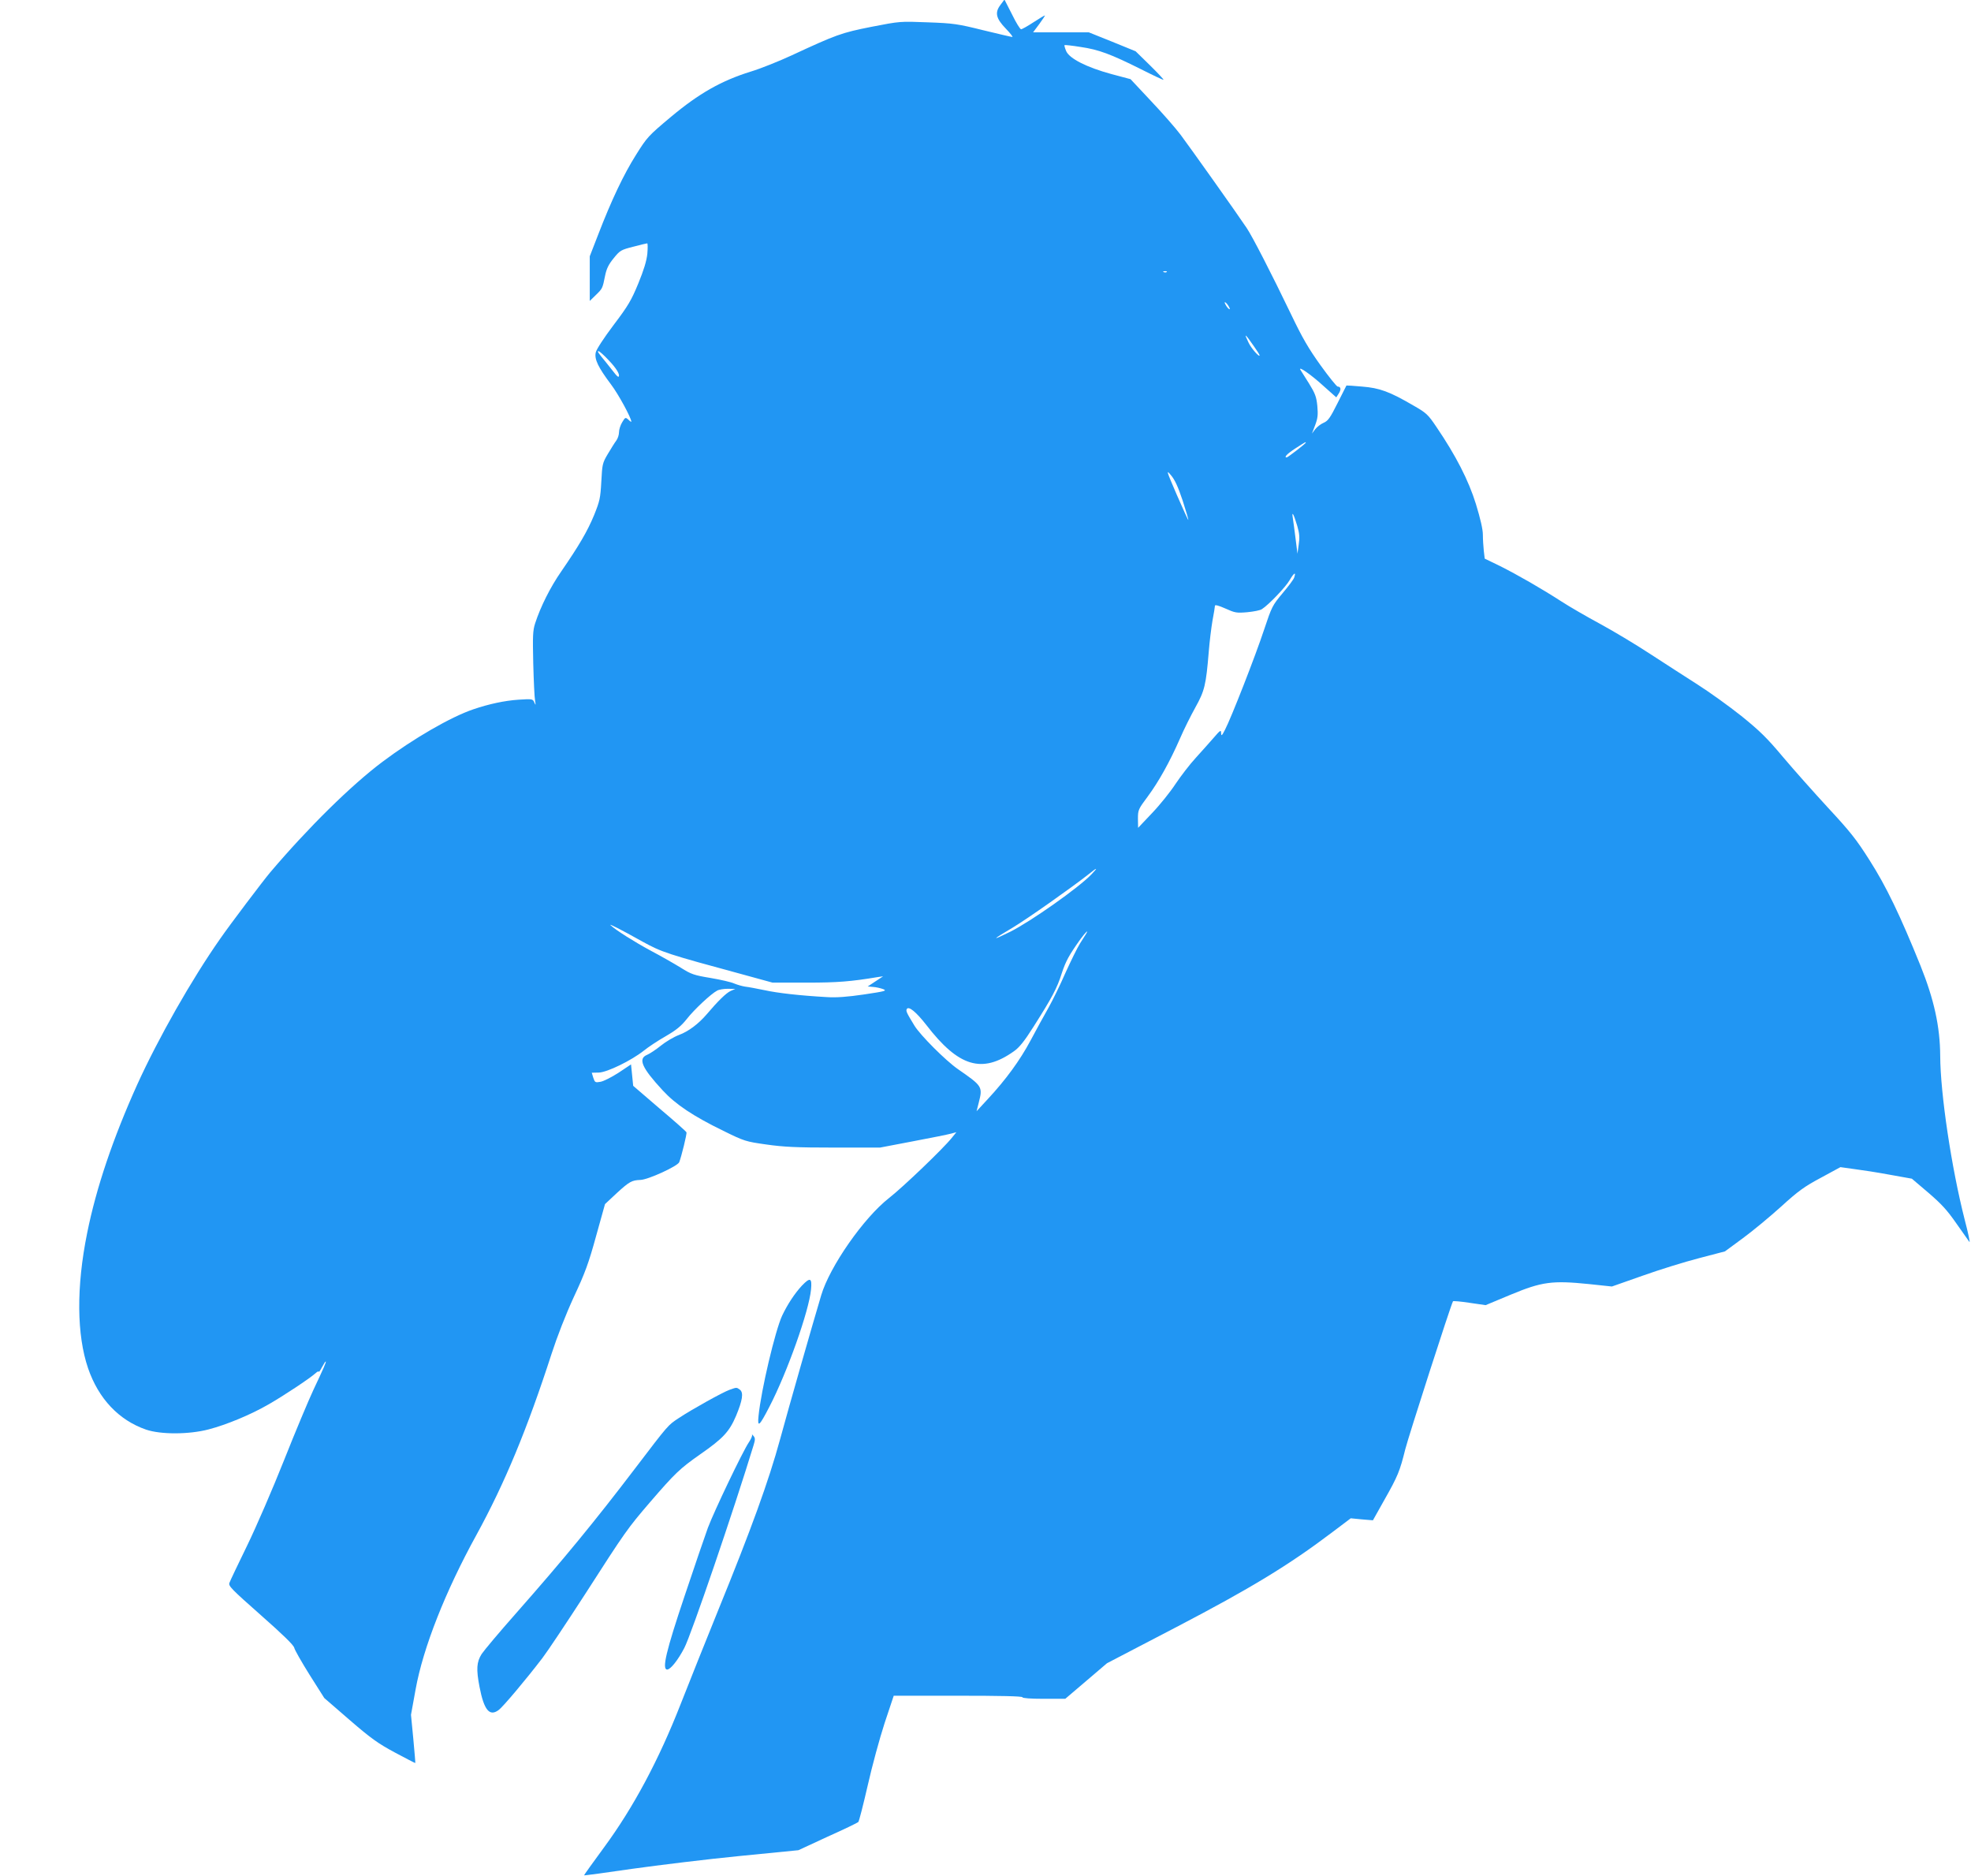 <?xml version="1.0" standalone="no"?>
<!DOCTYPE svg PUBLIC "-//W3C//DTD SVG 20010904//EN"
 "http://www.w3.org/TR/2001/REC-SVG-20010904/DTD/svg10.dtd">
<svg version="1.0" xmlns="http://www.w3.org/2000/svg"
 width="1280pt" height="1218pt" viewBox="0 0 1280 1218"
 preserveAspectRatio="xMidYMid meet">
<g transform="translate(0,1218) scale(0.1,-0.1)"
fill="#2196f3" stroke="none">
<path d="M6497 12148 c-38 -50 -29 -88 36 -155 28 -29 47 -53 41 -53 -6 0 -91
20 -190 44 -165 41 -193 45 -359 51 -180 7 -180 7 -365 -29 -197 -39 -229 -51
-520 -186 -80 -37 -199 -85 -265 -105 -190 -59 -335 -141 -518 -294 -147 -123
-155 -132 -227 -247 -80 -127 -159 -293 -246 -519 l-54 -139 0 -145 0 -145 40
39 c43 42 43 42 60 127 9 43 22 71 55 111 41 51 48 55 127 75 45 12 87 22 91
22 4 0 4 -30 1 -67 -5 -48 -23 -106 -59 -194 -45 -109 -66 -145 -160 -269 -64
-85 -111 -157 -116 -178 -10 -44 15 -96 99 -208 48 -63 132 -218 132 -242 0
-3 -9 3 -19 13 -19 17 -21 16 -40 -16 -12 -19 -21 -48 -21 -65 0 -17 -8 -42
-18 -55 -10 -13 -34 -52 -55 -87 -35 -59 -36 -67 -42 -180 -6 -107 -10 -125
-47 -217 -44 -106 -97 -196 -213 -365 -71 -102 -135 -230 -170 -338 -15 -47
-16 -82 -12 -260 3 -114 8 -223 12 -242 5 -30 4 -32 -5 -11 -10 23 -12 24
-103 18 -90 -6 -192 -28 -292 -62 -148 -50 -391 -191 -591 -341 -205 -154
-483 -428 -730 -719 -44 -52 -262 -340 -324 -430 -186 -265 -403 -648 -538
-945 -158 -350 -267 -672 -326 -966 -71 -350 -68 -661 6 -878 68 -198 200
-337 376 -398 96 -33 280 -32 406 1 116 30 275 96 389 162 98 56 267 168 305
202 12 11 22 16 22 11 1 -5 10 8 21 29 11 20 21 37 24 37 6 0 -14 -45 -80
-185 -31 -66 -117 -271 -190 -455 -73 -184 -181 -434 -240 -555 -59 -121 -111
-230 -115 -242 -8 -20 13 -41 203 -209 144 -127 214 -195 218 -213 3 -14 48
-93 100 -176 l95 -150 164 -142 c139 -120 185 -153 295 -212 71 -38 131 -69
132 -68 1 1 -5 72 -13 158 l-15 155 30 165 c49 271 193 636 395 1003 184 336
329 685 488 1176 37 114 92 255 145 370 72 154 96 219 144 394 l58 208 77 72
c81 74 97 83 153 85 49 1 241 89 252 115 14 36 51 185 47 194 -1 5 -80 75
-175 155 l-171 147 -7 70 -7 69 -81 -54 c-45 -29 -98 -56 -118 -59 -33 -6 -36
-4 -46 26 l-10 33 46 1 c55 2 211 78 293 143 28 23 92 65 141 93 69 40 101 66
138 113 48 61 156 162 196 183 12 7 43 12 70 12 l48 -1 -30 -13 c-29 -13 -84
-67 -155 -151 -54 -63 -119 -112 -181 -135 -32 -12 -85 -43 -117 -69 -32 -26
-73 -53 -90 -60 -60 -25 -34 -84 102 -231 84 -91 198 -167 393 -262 138 -68
146 -70 280 -89 112 -16 196 -20 438 -20 l300 0 215 41 c118 22 230 45 248 50
l33 9 -30 -37 c-56 -70 -316 -319 -408 -391 -164 -128 -385 -445 -440 -631
-57 -191 -208 -718 -267 -935 -74 -271 -187 -583 -404 -1115 -77 -190 -186
-462 -242 -605 -142 -363 -307 -671 -496 -928 -73 -99 -132 -182 -131 -183 1
-2 142 17 312 42 171 24 483 62 695 83 l385 38 190 88 c105 47 194 90 199 95
5 5 32 111 61 237 28 125 78 308 110 406 l59 177 418 0 c272 0 418 -3 418 -10
0 -6 53 -10 139 -10 l139 0 135 115 136 116 453 236 c477 249 725 399 1008
613 l122 92 72 -7 72 -6 74 132 c88 155 101 188 136 329 20 80 294 932 310
961 2 3 50 -1 108 -10 l104 -15 163 68 c202 84 269 93 506 69 l151 -16 199 70
c109 39 274 90 367 114 l168 44 117 86 c64 47 175 139 248 205 111 101 151
130 258 187 l127 69 86 -12 c48 -6 153 -22 233 -37 l145 -26 107 -91 c85 -73
122 -113 183 -201 42 -60 80 -114 84 -119 5 -4 -9 61 -31 145 -86 337 -158
818 -159 1064 -1 189 -40 366 -128 585 -133 329 -223 516 -331 685 -86 136
-127 187 -269 340 -92 100 -224 248 -293 330 -104 124 -151 170 -270 266 -79
63 -207 155 -284 204 -77 49 -216 139 -310 200 -93 61 -240 149 -325 195 -85
46 -198 111 -250 145 -127 82 -283 172 -401 231 l-97 47 -6 51 c-3 28 -6 75
-6 104 0 35 -16 104 -45 199 -48 155 -131 316 -256 500 -55 82 -66 92 -150
140 -156 91 -220 114 -333 123 -56 5 -102 8 -102 7 -1 -1 -27 -53 -58 -115
-48 -96 -62 -115 -90 -127 -19 -8 -43 -27 -55 -42 l-21 -28 21 55 c17 45 19
66 14 124 -6 60 -14 81 -54 146 -26 41 -51 81 -56 89 -16 28 70 -32 151 -106
l82 -73 16 25 c17 26 14 45 -7 45 -7 1 -57 63 -111 138 -78 109 -118 177 -192
332 -127 264 -251 505 -288 560 -64 96 -372 529 -429 605 -33 44 -120 143
-193 220 l-132 141 -124 33 c-162 44 -273 101 -294 149 -8 19 -13 37 -11 39 2
2 50 -3 105 -12 117 -17 195 -46 393 -145 77 -39 143 -70 145 -68 2 2 -38 45
-89 95 l-92 90 -152 62 -152 61 -181 0 -181 0 41 55 c22 30 38 55 36 55 -3 0
-37 -20 -75 -45 -38 -25 -74 -45 -80 -45 -6 0 -33 43 -59 97 l-49 96 -26 -35z
m1080 -1734 c-3 -3 -12 -4 -19 -1 -8 3 -5 6 6 6 11 1 17 -2 13 -5z m404 -226
c8 -15 8 -18 0 -14 -6 4 -16 16 -22 28 -8 15 -8 18 0 14 6 -4 16 -16 22 -28z
m162 -256 c20 -28 37 -55 37 -59 0 -16 -54 45 -71 81 -33 68 -25 63 34 -22z
m-4191 -90 c51 -53 77 -96 65 -108 -3 -3 -15 9 -28 26 -13 17 -38 48 -54 68
-52 63 -58 72 -48 72 6 0 35 -26 65 -58z m4528 -536 c0 -6 -117 -96 -124 -96
-20 0 3 24 57 59 67 43 67 43 67 37z m-800 -375 c22 -68 39 -125 37 -127 -1
-2 -35 72 -75 164 -68 158 -70 165 -38 127 25 -29 46 -74 76 -164z m745 -167
c14 -48 16 -75 9 -120 l-8 -59 -12 95 c-6 52 -15 113 -18 135 -9 54 6 27 29
-51z m-20 -333 c-3 -12 -38 -58 -76 -103 -66 -79 -70 -87 -120 -237 -55 -167
-214 -574 -254 -650 -20 -39 -24 -42 -25 -21 0 23 -5 20 -48 -30 -26 -30 -78
-88 -116 -130 -38 -41 -97 -118 -132 -170 -34 -52 -103 -138 -153 -190 l-90
-95 -1 59 c0 57 2 62 64 145 71 96 143 225 210 378 24 56 69 146 99 200 60
108 69 144 87 363 5 63 16 153 24 200 9 47 16 90 16 97 0 8 25 1 68 -18 62
-28 72 -30 142 -24 41 4 84 12 95 20 44 28 154 143 180 188 28 48 43 57 30 18z
m-1316 -1927 c-81 -86 -395 -307 -529 -374 -126 -62 -121 -54 18 28 95 57 387
263 492 346 57 46 63 46 19 0z m-2916 -438 c126 -69 156 -79 658 -215 l186
-51 222 0 c201 0 286 7 461 36 l35 5 -50 -33 -50 -33 35 -3 c19 -1 48 -8 65
-14 27 -11 15 -14 -125 -35 -109 -16 -180 -21 -240 -17 -176 10 -318 26 -405
45 -49 10 -106 21 -126 23 -19 3 -51 12 -70 20 -19 9 -88 25 -153 36 -109 18
-127 24 -195 67 -42 26 -130 76 -196 111 -104 56 -228 134 -260 165 -14 13 67
-28 208 -107z m2881 52 c-4 -7 -23 -37 -41 -65 -18 -29 -60 -115 -94 -190 -33
-76 -83 -178 -111 -228 -28 -49 -80 -144 -115 -210 -70 -131 -161 -255 -277
-380 l-74 -80 14 55 c27 105 24 108 -136 219 -79 55 -242 218 -281 281 -52 85
-57 96 -50 109 13 20 61 -20 126 -103 210 -273 362 -319 569 -172 36 25 68 65
130 163 118 186 151 247 181 343 27 81 46 116 122 223 31 42 55 66 37 35z"/>
<path d="M5208 3833 c-47 -51 -93 -120 -129 -196 -45 -98 -136 -481 -153 -651
-8 -78 5 -67 71 61 115 222 257 621 270 761 7 75 -5 81 -59 25z"/>
<path d="M4737 3156 c-46 -17 -239 -124 -327 -182 -73 -48 -66 -40 -287 -330
-259 -340 -459 -584 -772 -939 -107 -121 -207 -240 -223 -264 -33 -52 -36 -99
-14 -213 29 -151 65 -195 124 -151 28 20 176 196 284 337 33 43 159 232 280
419 260 405 274 424 418 592 165 191 193 218 328 313 148 103 188 146 232 249
42 101 50 151 25 170 -22 16 -20 16 -68 -1z"/>
<path d="M4884 2864 c3 -6 -7 -28 -21 -49 -40 -59 -225 -446 -266 -555 -19
-52 -87 -251 -151 -442 -120 -357 -149 -478 -113 -478 21 0 70 61 111 140 44
83 324 903 450 1317 11 36 11 46 -1 60 -8 10 -12 13 -9 7z"/>
</g>
</svg>
